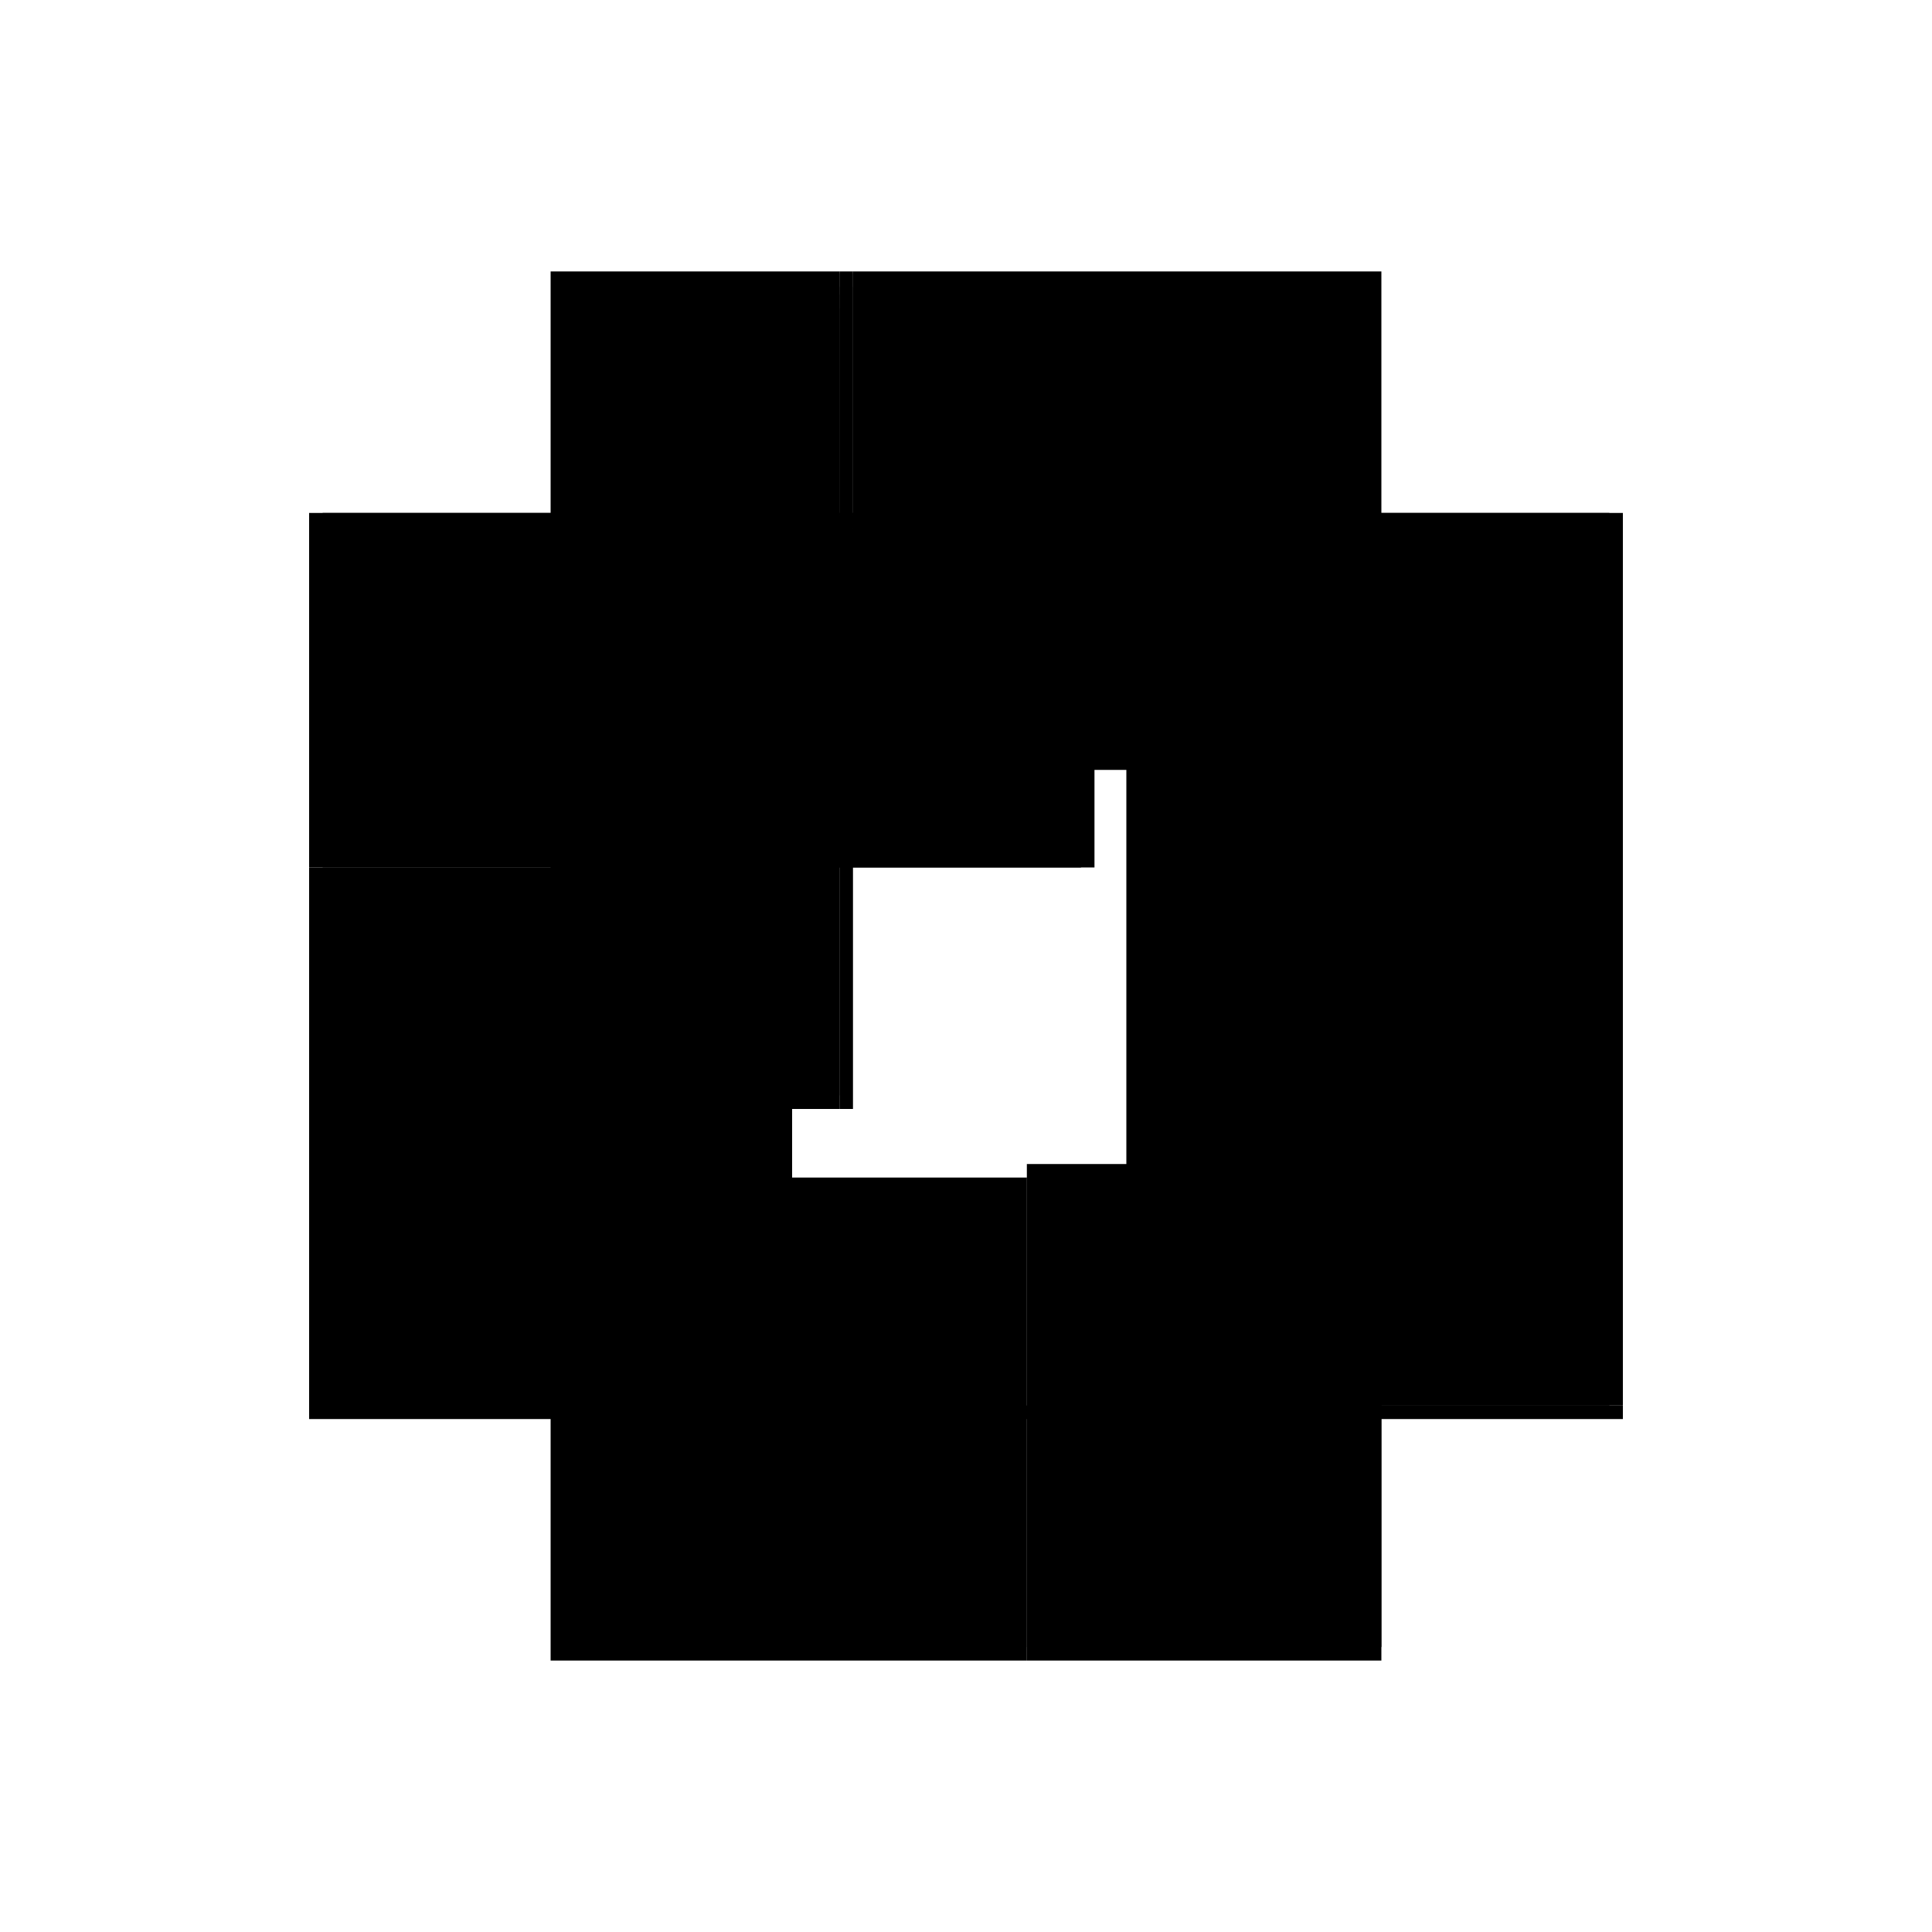 <?xml version="1.0" encoding="utf-8" ?>
<svg xmlns="http://www.w3.org/2000/svg" xmlns:ev="http://www.w3.org/2001/xml-events" xmlns:xlink="http://www.w3.org/1999/xlink" baseProfile="full" height="100%" version="1.1" viewBox="-1,-1,2,2" width="100%">
  <defs>
    <style type="text/css"><![CDATA[.vectorEffectClass {vector-effect: non-scaling-stroke;}]]></style>
  </defs>
  <line class="vectorEffectClass" fill="none" stroke="black" stroke-width="0.5" x1="0.43" x2="0.43" y1="0.455" y2="-0.469"/>
  <line class="vectorEffectClass" fill="none" stroke="black" stroke-width="0.5" x1="-0.43" x2="-0.43" y1="0.469" y2="-0.102"/>
  <line class="vectorEffectClass" fill="none" stroke="black" stroke-width="0.5" x1="-0.117" x2="0.416" y1="-0.469" y2="-0.469"/>
  <line class="vectorEffectClass" fill="none" stroke="black" stroke-width="0.5" x1="-0.43" x2="0.063" y1="0.469" y2="0.469"/>
  <line class="vectorEffectClass" fill="none" stroke="black" stroke-width="0.5" x1="-0.43" x2="-0.43" y1="-0.102" y2="-0.469"/>
  <line class="vectorEffectClass" fill="none" stroke="black" stroke-width="0.5" x1="0.063" x2="0.43" y1="0.469" y2="0.469"/>
  <line class="vectorEffectClass" fill="none" stroke="black" stroke-width="0.5" x1="-0.416" x2="-0.131" y1="-0.469" y2="-0.469"/>
  <line class="vectorEffectClass" fill="none" stroke="black" stroke-width="0.5" x1="-0.43" x2="-0.416" y1="-0.469" y2="-0.469"/>
  <line class="vectorEffectClass" fill="none" stroke="black" stroke-width="0.5" x1="0.416" x2="0.43" y1="-0.469" y2="-0.469"/>
  <line class="vectorEffectClass" fill="none" stroke="black" stroke-width="0.5" x1="-0.131" x2="-0.117" y1="-0.469" y2="-0.469"/>
  <line class="vectorEffectClass" fill="none" stroke="black" stroke-width="0.5" x1="0.43" x2="0.43" y1="0.469" y2="0.455"/>
  <line class="vectorEffectClass" fill="none" stroke="black" stroke-dasharray="5.0 5.0" stroke-width="0.5" x1="0.416" x2="0.416" y1="0.455" y2="-0.453"/>
  <line class="vectorEffectClass" fill="none" stroke="black" stroke-dasharray="5.0 5.0" stroke-width="0.5" x1="-0.117" x2="0.416" y1="-0.453" y2="-0.453"/>
  <line class="vectorEffectClass" fill="none" stroke="black" stroke-dasharray="5.0 5.0" stroke-width="0.5" x1="-0.117" x2="0.416" y1="-0.467" y2="-0.467"/>
  <line class="vectorEffectClass" fill="none" stroke="black" stroke-dasharray="5.0 5.0" stroke-width="0.5" x1="0.063" x2="0.416" y1="0.455" y2="0.455"/>
  <line class="vectorEffectClass" fill="none" stroke="black" stroke-dasharray="5.0 5.0" stroke-width="0.5" x1="-0.117" x2="-0.117" y1="-0.102" y2="-0.453"/>
  <line class="vectorEffectClass" fill="none" stroke="black" stroke-dasharray="5.0 5.0" stroke-width="0.5" x1="-0.416" x2="-0.416" y1="-0.116" y2="-0.431"/>
  <line class="vectorEffectClass" fill="none" stroke="black" stroke-dasharray="5.0 5.0" stroke-width="0.5" x1="-0.131" x2="-0.131" y1="-0.116" y2="-0.431"/>
  <line class="vectorEffectClass" fill="none" stroke="black" stroke-dasharray="5.0 5.0" stroke-width="0.5" x1="-0.416" x2="-0.131" y1="-0.102" y2="-0.102"/>
  <line class="vectorEffectClass" fill="none" stroke="black" stroke-dasharray="5.0 5.0" stroke-width="0.5" x1="-0.416" x2="-0.131" y1="-0.116" y2="-0.116"/>
  <line class="vectorEffectClass" fill="none" stroke="black" stroke-dasharray="5.0 5.0" stroke-width="0.5" x1="-0.416" x2="-0.131" y1="-0.431" y2="-0.431"/>
  <line class="vectorEffectClass" fill="none" stroke="black" stroke-dasharray="5.0 5.0" stroke-width="0.5" x1="-0.416" x2="-0.131" y1="-0.445" y2="-0.445"/>
  <line class="vectorEffectClass" fill="none" stroke="black" stroke-dasharray="5.0 5.0" stroke-width="0.5" x1="-0.416" x2="-0.131" y1="-0.453" y2="-0.453"/>
  <line class="vectorEffectClass" fill="none" stroke="black" stroke-dasharray="5.0 5.0" stroke-width="0.5" x1="-0.416" x2="-0.131" y1="-0.467" y2="-0.467"/>
  <line class="vectorEffectClass" fill="none" stroke="black" stroke-dasharray="5.0 5.0" stroke-width="0.5" x1="-0.416" x2="-0.416" y1="-0.102" y2="-0.116"/>
  <line class="vectorEffectClass" fill="none" stroke="black" stroke-dasharray="5.0 5.0" stroke-width="0.5" x1="-0.416" x2="-0.416" y1="-0.431" y2="-0.445"/>
  <line class="vectorEffectClass" fill="none" stroke="black" stroke-dasharray="5.0 5.0" stroke-width="0.5" x1="-0.416" x2="-0.416" y1="-0.453" y2="-0.467"/>
  <line class="vectorEffectClass" fill="none" stroke="black" stroke-dasharray="5.0 5.0" stroke-width="0.5" x1="-0.43" x2="-0.416" y1="-0.102" y2="-0.102"/>
  <line class="vectorEffectClass" fill="none" stroke="black" stroke-dasharray="5.0 5.0" stroke-width="0.5" x1="-0.131" x2="-0.131" y1="-0.102" y2="-0.116"/>
  <line class="vectorEffectClass" fill="none" stroke="black" stroke-dasharray="5.0 5.0" stroke-width="0.5" x1="-0.131" x2="-0.131" y1="-0.431" y2="-0.445"/>
  <line class="vectorEffectClass" fill="none" stroke="black" stroke-dasharray="5.0 5.0" stroke-width="0.5" x1="-0.131" x2="-0.131" y1="-0.453" y2="-0.467"/>
  <line class="vectorEffectClass" fill="none" stroke="black" stroke-dasharray="5.0 5.0" stroke-width="0.5" x1="-0.117" x2="-0.117" y1="-0.453" y2="-0.467"/>
  <line class="vectorEffectClass" fill="none" stroke="black" stroke-dasharray="5.0 5.0" stroke-width="0.5" x1="0.416" x2="0.43" y1="0.455" y2="0.455"/>
  <line class="vectorEffectClass" fill="none" stroke="black" stroke-dasharray="5.0 5.0" stroke-width="0.5" x1="0.416" x2="0.416" y1="-0.453" y2="-0.467"/>
  <line class="vectorEffectClass" fill="none" stroke="black" stroke-dasharray="5.0 5.0" stroke-width="0.5" x1="-0.131" x2="-0.117" y1="-0.102" y2="-0.102"/>
  <line class="vectorEffectClass" fill="none" stroke="black" stroke-dasharray="5.0 5.0" stroke-width="0.5" x1="0.063" x2="0.063" y1="0.469" y2="0.455"/>
  <line class="vectorEffectClass" fill="none" stroke="black" stroke-dasharray="5.0 5.0" stroke-width="0.5" x1="-0.416" x2="-0.416" y1="-0.445" y2="-0.453"/>
  <line class="vectorEffectClass" fill="none" stroke="black" stroke-dasharray="5.0 5.0" stroke-width="0.5" x1="-0.131" x2="-0.131" y1="-0.445" y2="-0.453"/>
  <line class="vectorEffectClass" fill="none" stroke="black" stroke-dasharray="5.0 5.0" stroke-width="0.5" x1="-0.416" x2="-0.416" y1="-0.467" y2="-0.469"/>
  <line class="vectorEffectClass" fill="none" stroke="black" stroke-dasharray="5.0 5.0" stroke-width="0.5" x1="-0.131" x2="-0.131" y1="-0.467" y2="-0.469"/>
  <line class="vectorEffectClass" fill="none" stroke="black" stroke-dasharray="5.0 5.0" stroke-width="0.5" x1="-0.117" x2="-0.117" y1="-0.467" y2="-0.469"/>
  <line class="vectorEffectClass" fill="none" stroke="black" stroke-dasharray="5.0 5.0" stroke-width="0.5" x1="0.416" x2="0.416" y1="-0.467" y2="-0.469"/>
</svg>
